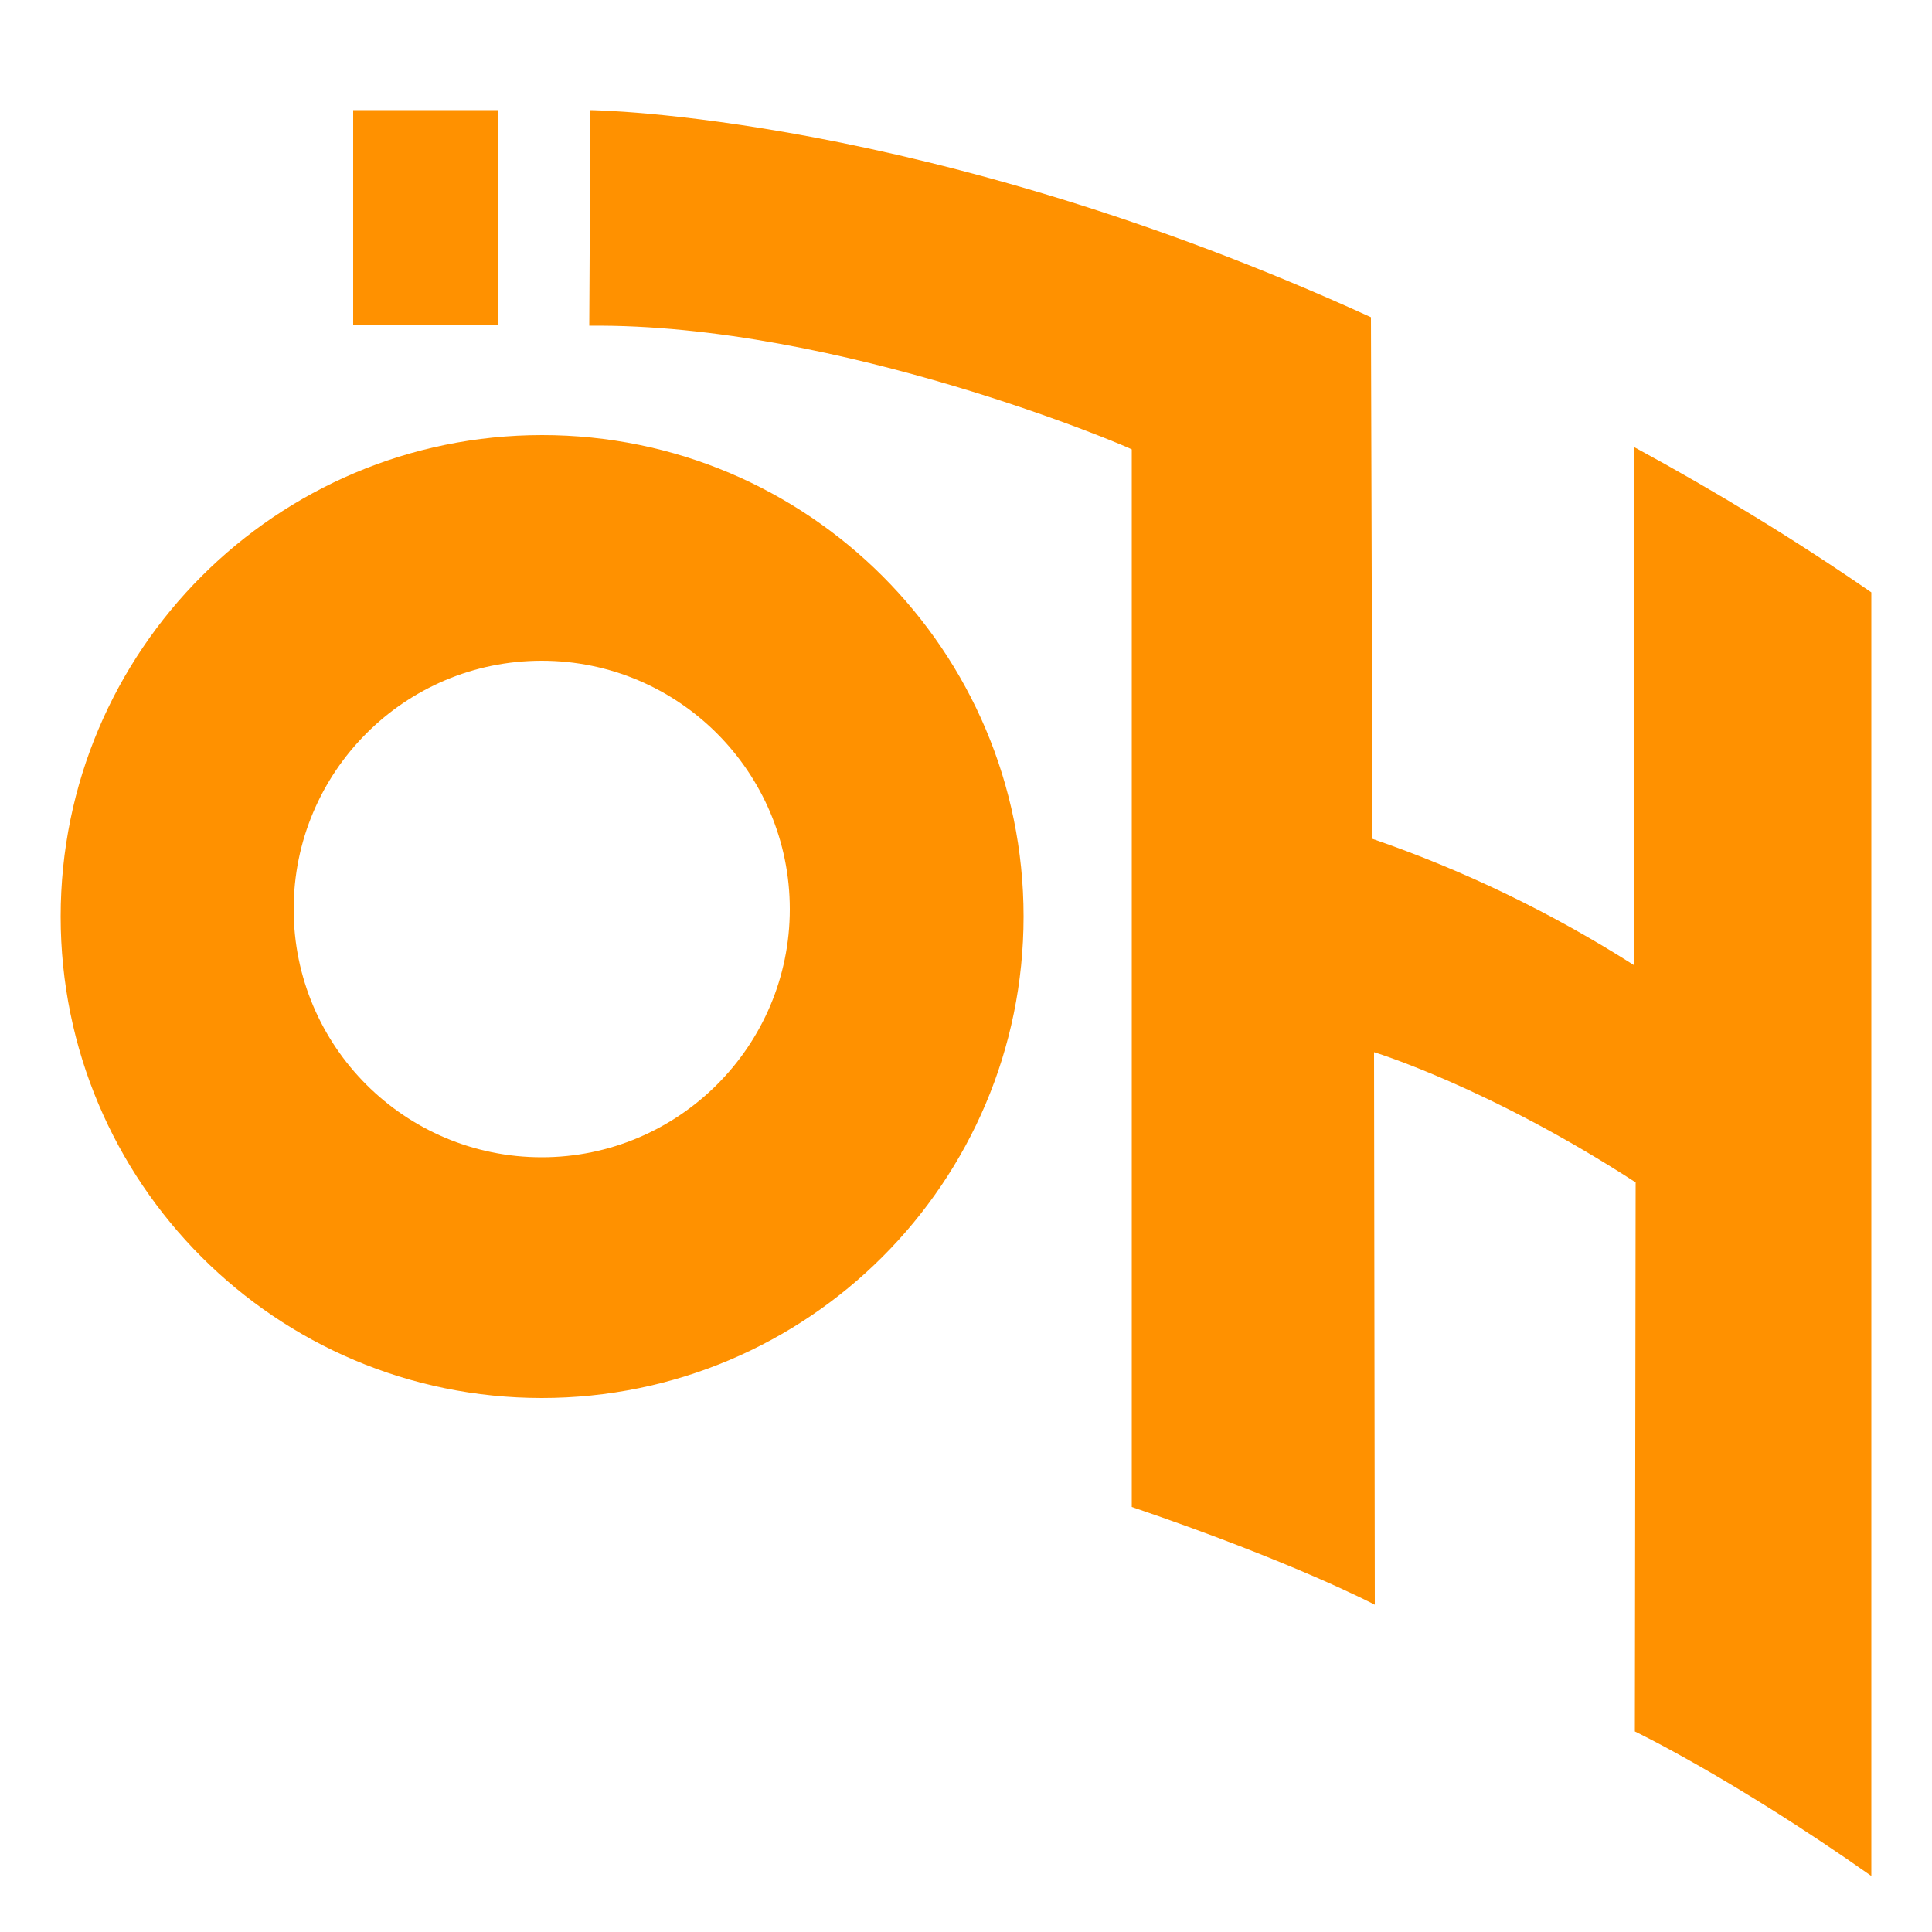 <?xml version="1.0" encoding="utf-8"?>
<!-- Generator: Adobe Illustrator 22.0.1, SVG Export Plug-In . SVG Version: 6.00 Build 0)  -->
<svg version="1.1" id="Ebene_1" xmlns="http://www.w3.org/2000/svg" xmlns:xlink="http://www.w3.org/1999/xlink" x="0px" y="0px"
	 width="500px" height="500px" viewBox="0 0 500 500" style="enable-background:new 0 0 500 500;" xml:space="preserve">
<style type="text/css">
	.st0{fill:#FF9100;}
</style>
<g>
	<path class="st0" d="M15.7,237.2c0-68.8,55.8-124.6,124.6-124.6s124.6,55.8,124.6,124.6S209,361.8,140.2,361.8S15.7,306,15.7,237.2
		L15.7,237.2 M76,235.3c0,35.5,28.8,64.2,64.2,64.2s64.2-28.8,64.2-64.2S175.7,171,140.2,171S76,199.8,76,235.3"/>
	<path class="st0" d="M152.8,28.5c0,0,86.7,0.9,202,53.6l0.4,135c23.8,8.2,46.5,19.2,67.7,32.7V115.7c21.2,11.5,41.7,24,61.4,37.6
		v332.2c-35.9-25.3-61.2-37.4-61.2-37.4l0.2-142.1c-38.1-24.7-67.7-33.7-67.7-33.7l0.2,143c0,0-20.8-11-62.9-25.3V116.3
		c-0.4-0.4-75.7-32.7-140.4-32L152.8,28.5z"/>
	<rect x="91.4" y="28.5" class="st0" width="37.6" height="55.6"/>
</g>
</svg>
